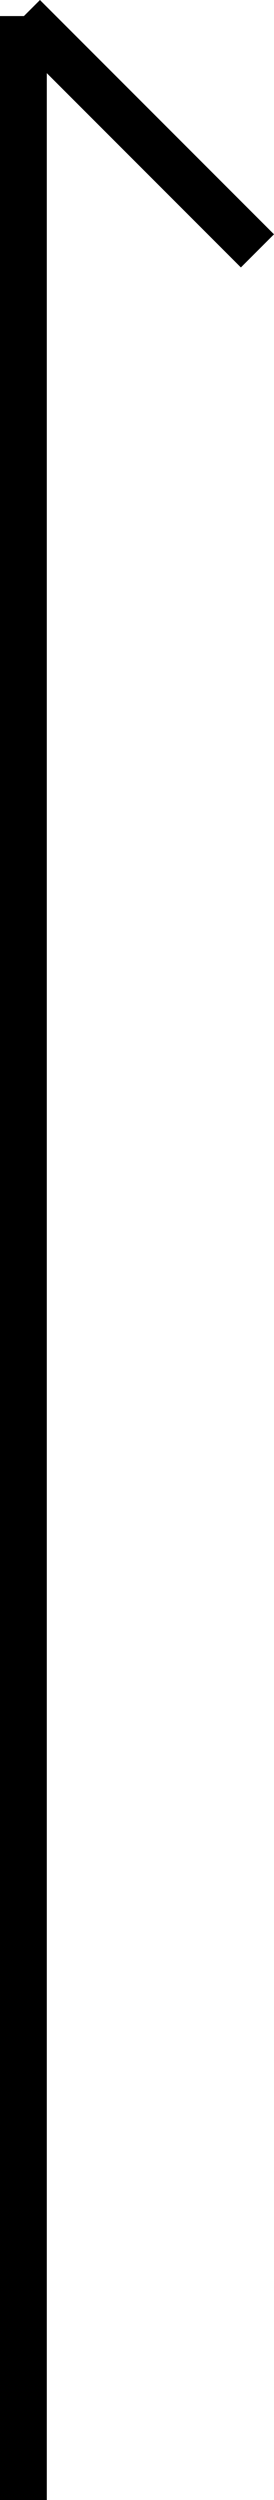 <svg xmlns="http://www.w3.org/2000/svg" width="5.854" height="53.354" viewBox="0 0 5.854 53.354">
  <g id="グループ_4" data-name="グループ 4" transform="translate(-62.506 -657.152)">
    <line id="線_1" data-name="線 1" x2="53.011" transform="translate(63.006 710.506) rotate(-90)" fill="none" stroke="#000" stroke-width="1"/>
    <path id="パス_316" data-name="パス 316" d="M0,0,1.223,1.223l1.59,1.59L5,5" transform="translate(68.006 662.506) rotate(180)" fill="none" stroke="#000" stroke-width="1"/>
  </g>
</svg>
